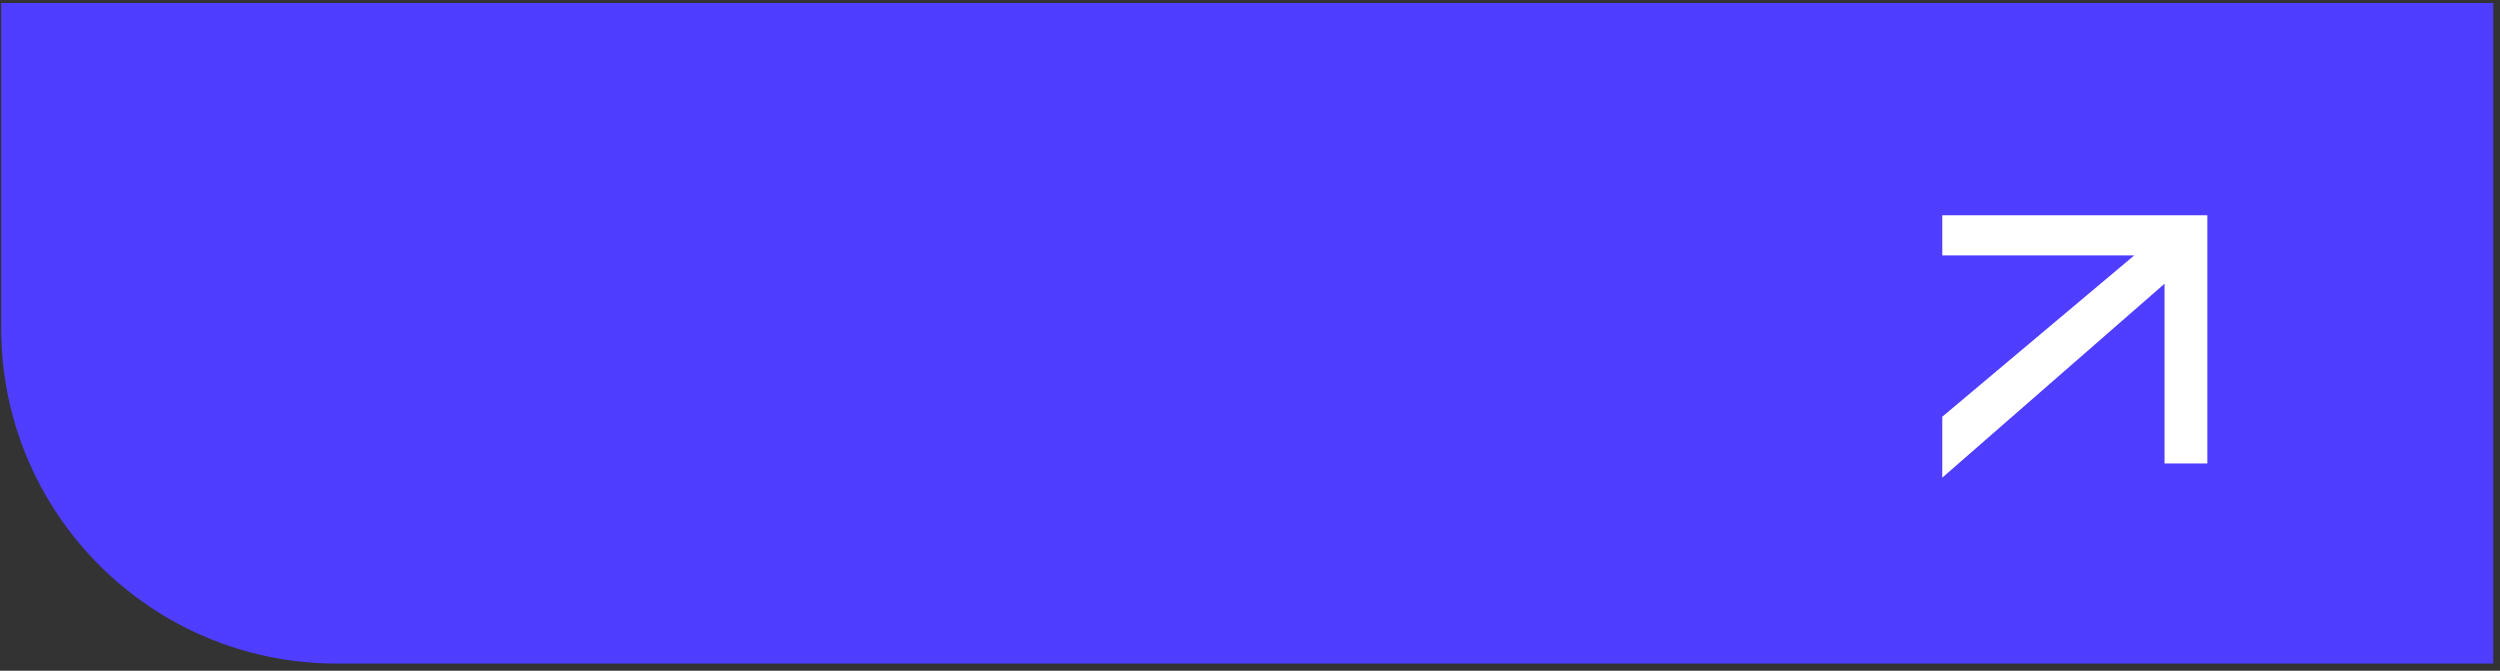 <?xml version="1.0" encoding="UTF-8"?> <svg xmlns="http://www.w3.org/2000/svg" width="246" height="66" viewBox="0 0 246 66" fill="none"><rect x="0" y="0" width="246" height="66" fill="#333333" stroke="none"/> <path d="M1.616 1.792H243.833V63.792H33.117C15.72 63.792 1.616 49.689 1.616 32.292V1.792Z" fill="#4F3EFF" stroke="#4F3EFF" stroke-width="3"></path> <path fill-rule="evenodd" clip-rule="evenodd" d="M210.013 25.128H191.12V21.185H217.203V45.607H212.991V27.917L191.12 47.001V41.005L210.013 25.128Z" fill="white"></path> </svg> 